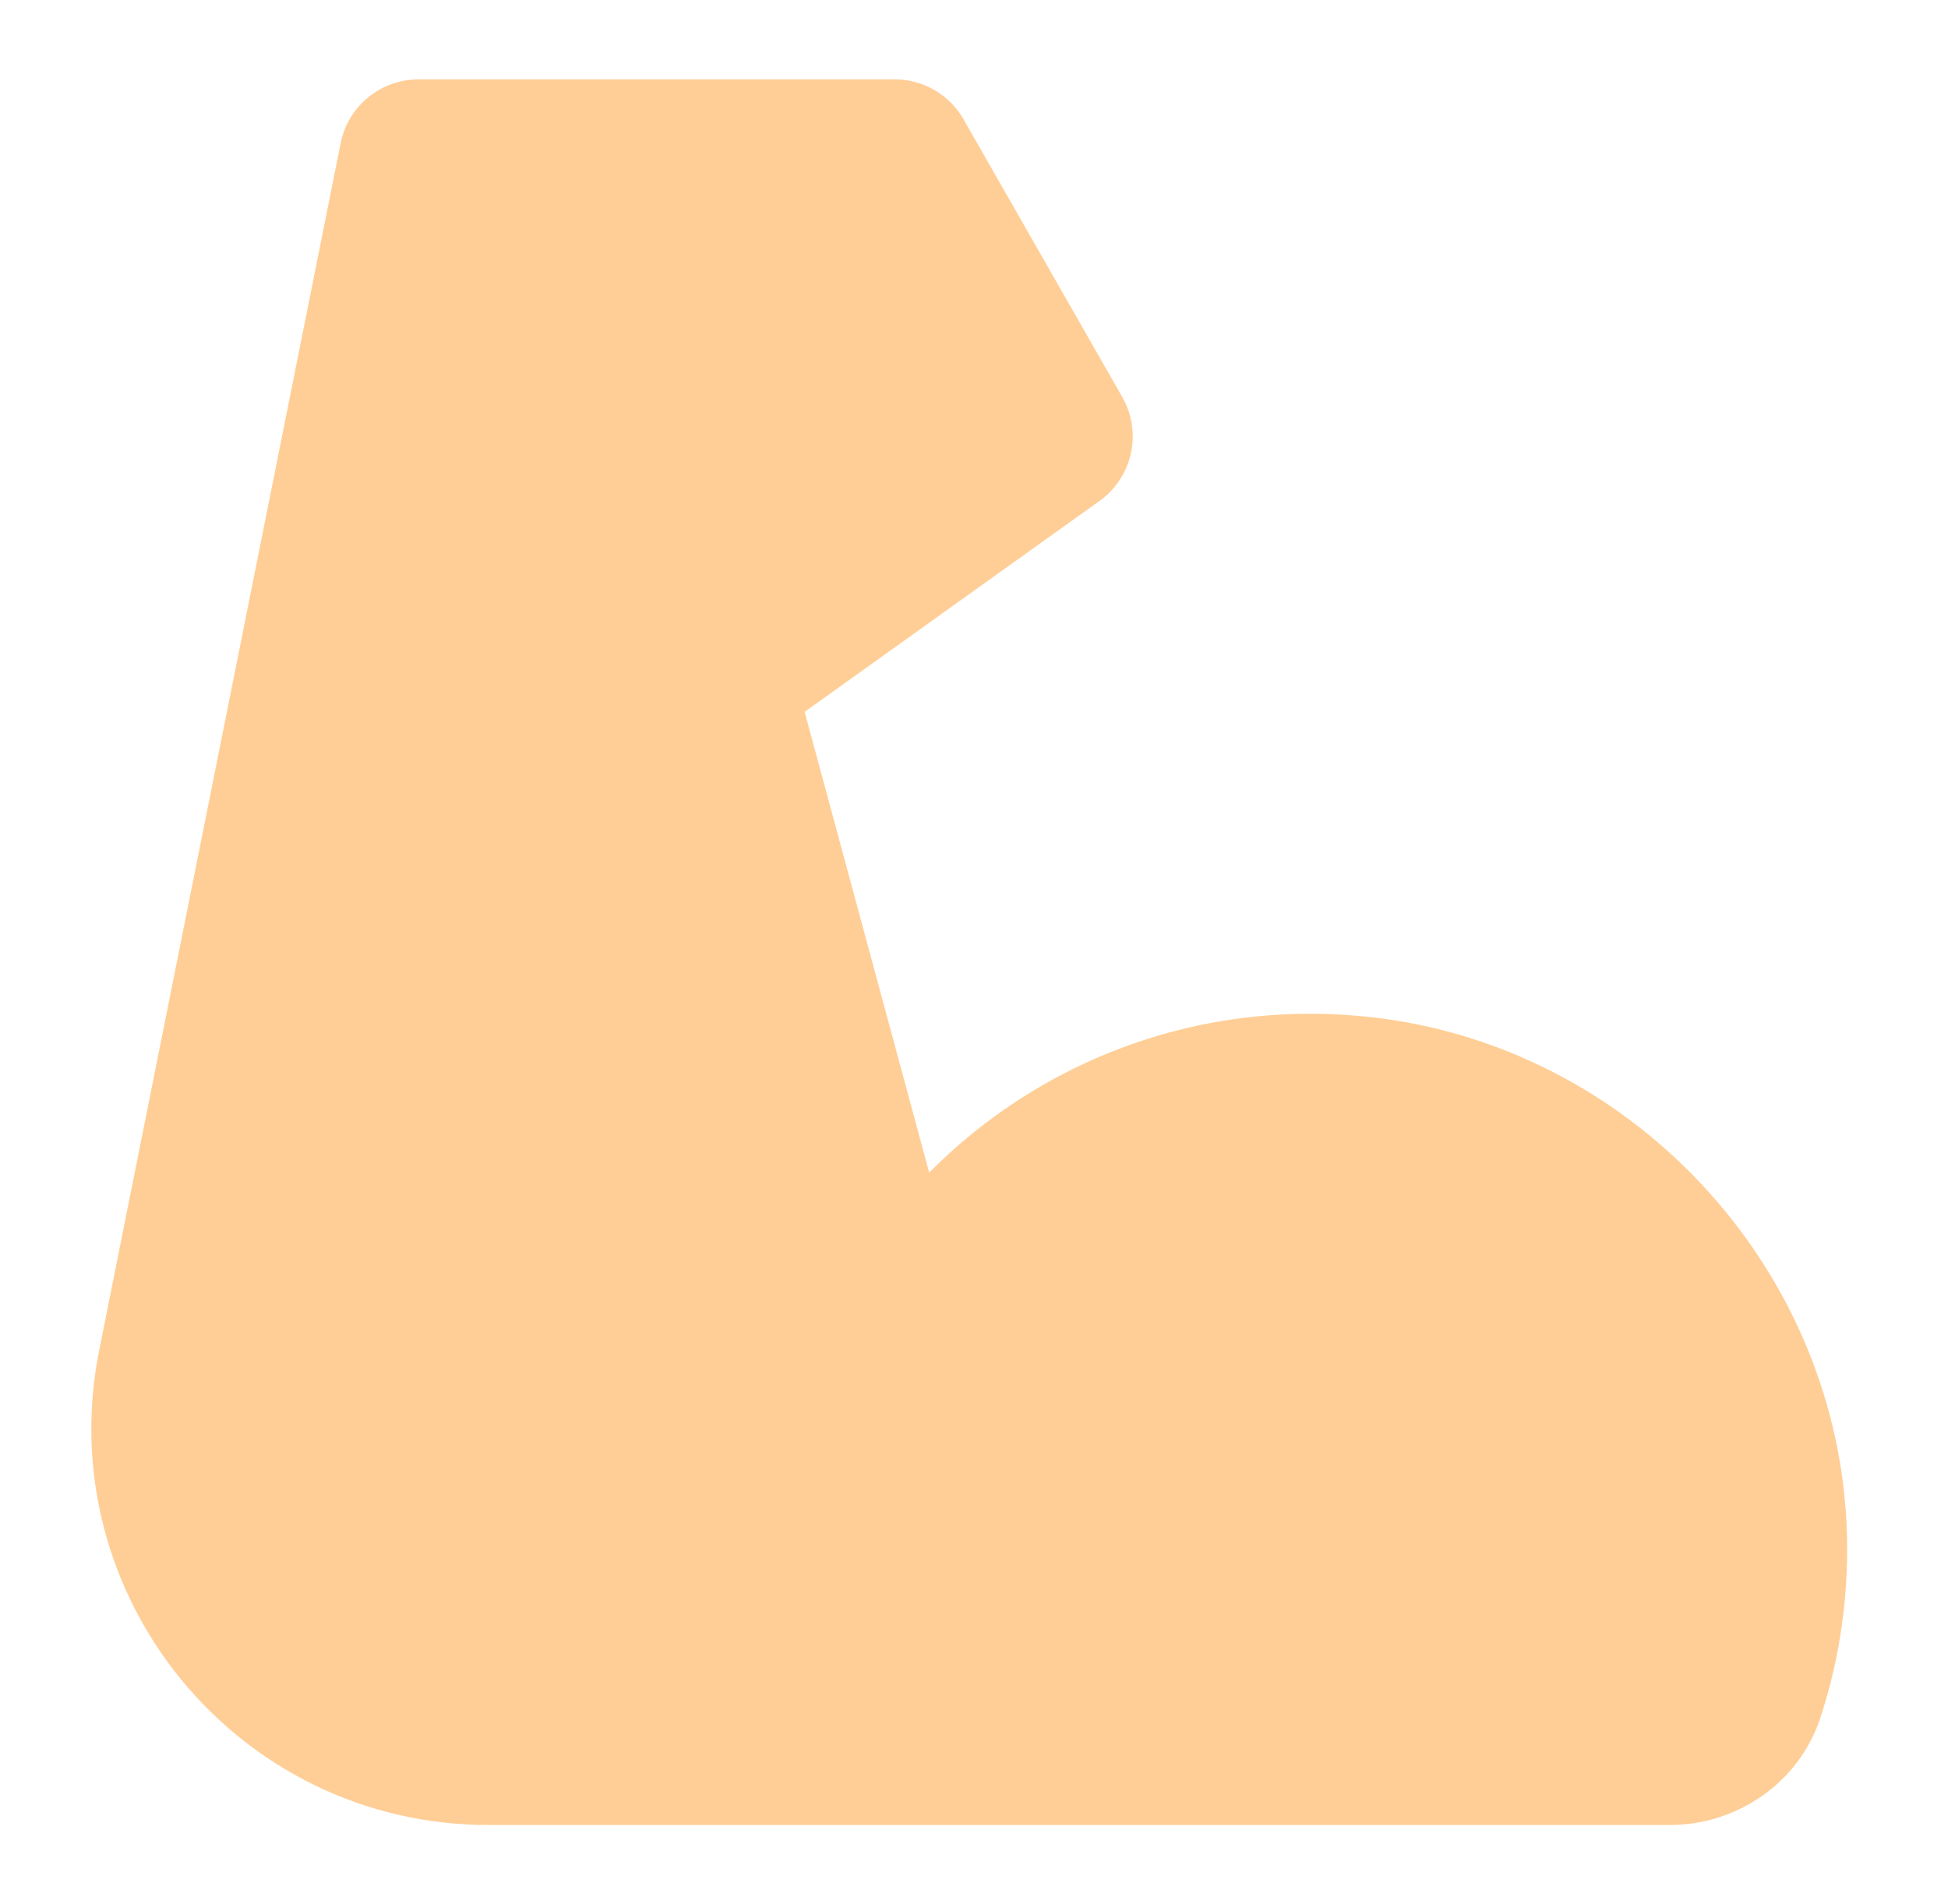 <svg width="45" height="44" viewBox="0 0 45 44" fill="none" xmlns="http://www.w3.org/2000/svg">
<path d="M20.089 33C21.418 28.188 26.066 24.75 31.419 25.318C36.516 25.859 40.567 30.158 40.824 35.273C40.888 36.621 40.705 37.913 40.311 39.114C40.072 39.848 39.357 40.333 38.578 40.333H11.278C6.651 40.333 3.18 36.099 4.088 31.562L9.667 3.667H20.667L24.333 10.083L16.477 15.703L14.25 12.833" fill="#FFCE96"/>
<path d="M20.089 33C21.418 28.188 26.066 24.75 31.419 25.318C36.516 25.859 40.567 30.158 40.824 35.273C40.888 36.621 40.705 37.913 40.311 39.114C40.072 39.848 39.357 40.333 38.578 40.333H11.278C6.651 40.333 3.18 36.099 4.088 31.562L9.667 3.667H20.667L24.333 10.083L16.477 15.703L14.25 12.833M16.487 15.703L20.667 31.167" stroke="#FFCE96" stroke-width="3.667" stroke-miterlimit="2" stroke-linecap="round" stroke-linejoin="round"/>
</svg>
